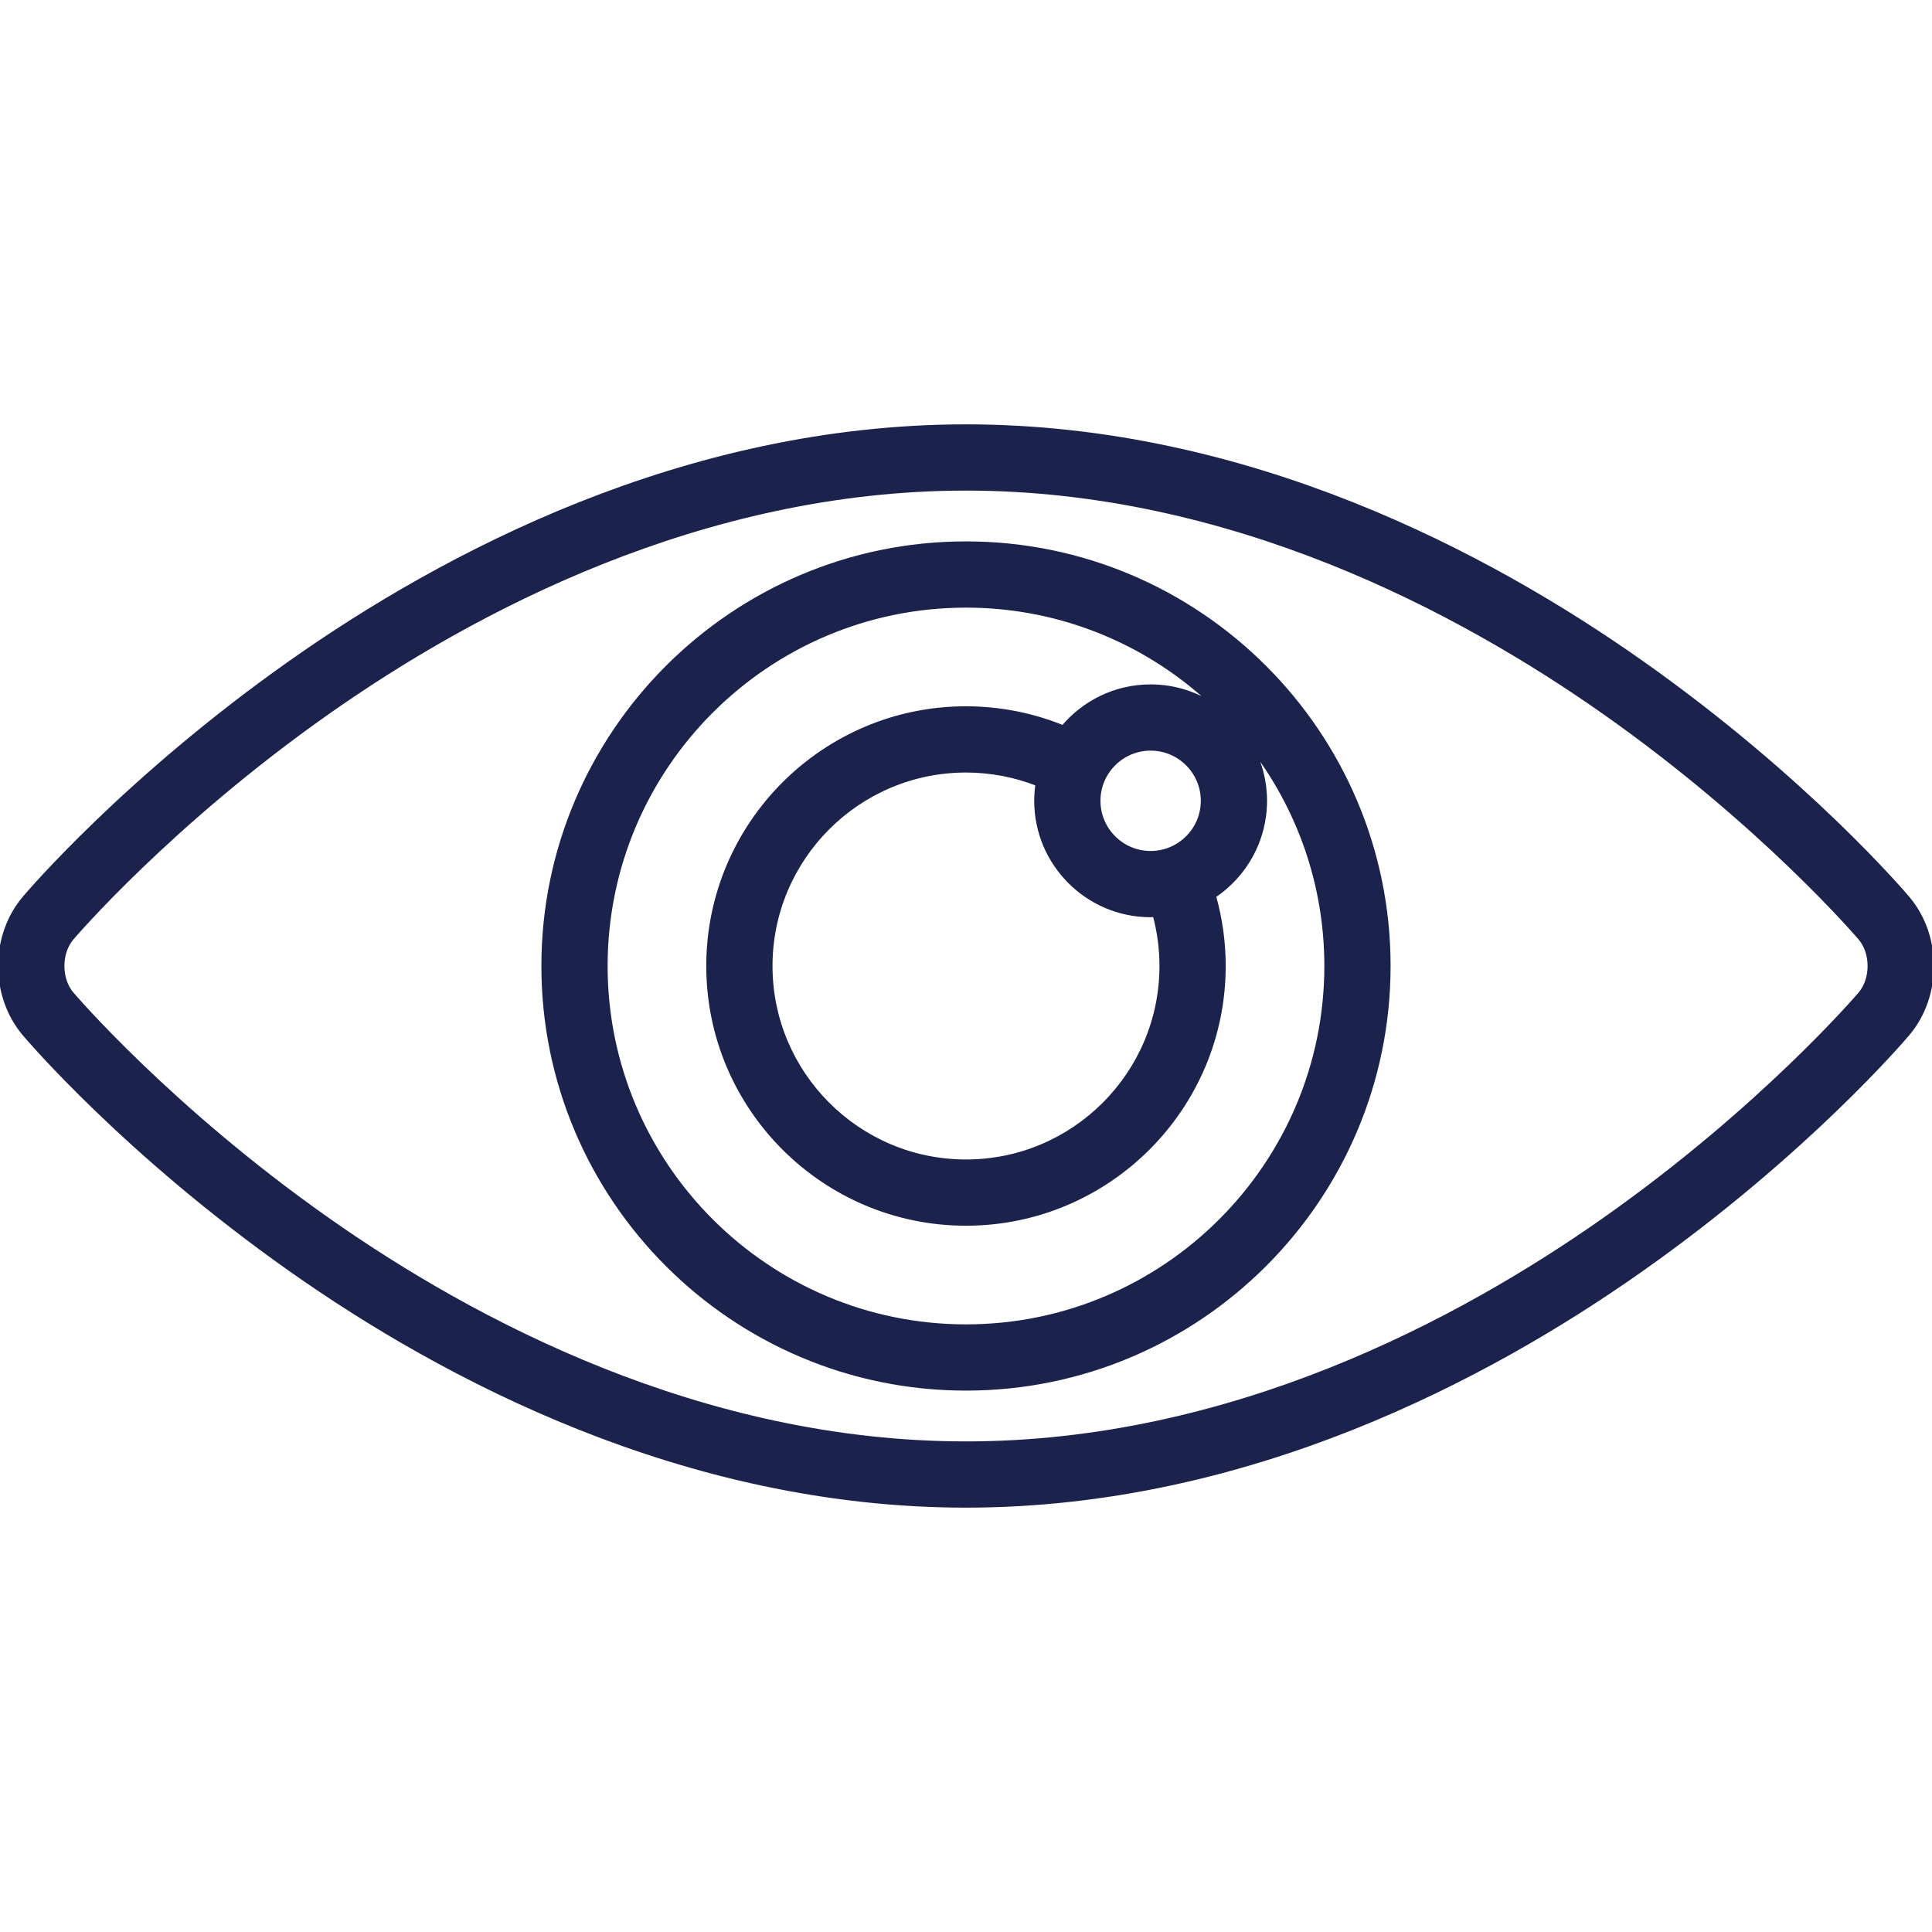 <svg fill="#1B234C" height="200px" width="200px" version="1.1" id="Layer_1" xmlns="http://www.w3.org/2000/svg" xmlns:xlink="http://www.w3.org/1999/xlink" viewBox="0 0 512 512" xml:space="preserve" stroke="#1B234C"><g id="SVGRepo_bgCarrier" stroke-width="0"></g><g id="SVGRepo_tracerCarrier" stroke-linecap="round" stroke-linejoin="round"></g><g id="SVGRepo_iconCarrier"> <g> <g> <g> <path d="M505.616,238.008c-1.079-1.279-26.946-31.695-70.603-62.481C394.538,146.983,330.624,112.958,256,112.958 c-74.624,0-138.538,34.025-179.013,62.569c-43.657,30.788-69.523,61.202-70.603,62.482c-8.511,10.09-8.511,25.894,0,35.983 c1.079,1.279,26.946,31.695,70.603,62.481c40.476,28.544,104.389,62.569,179.013,62.569c74.624,0,138.538-34.025,179.013-62.569 c43.657-30.788,69.523-61.202,70.602-62.481C514.128,263.903,514.128,248.099,505.616,238.008z M492.965,263.313 c-0.253,0.299-25.831,30.322-67.865,59.893c-38.44,27.044-98.982,59.282-169.101,59.282c-70.12,0-130.661-32.238-169.101-59.282 c-42.034-29.571-67.611-59.593-67.863-59.891c-3.288-3.896-3.287-10.733-0.002-14.628c0.254-0.299,25.831-30.322,67.865-59.893 c38.439-27.044,98.982-59.282,169.101-59.282c70.12,0,130.661,32.238,169.101,59.282c42.034,29.571,67.611,59.593,67.862,59.89 C496.251,252.582,496.251,259.419,492.965,263.313z"></path> <path d="M255.997,143.974c-61.771,0-112.025,50.254-112.025,112.026s50.253,112.026,112.025,112.026 c61.771,0,112.025-50.254,112.025-112.026S317.767,143.974,255.997,143.974z M255.997,351.471 c-52.642,0-95.47-42.828-95.47-95.471s42.827-95.471,95.47-95.471c25.691,0,49.04,10.203,66.219,26.767 c-4.909-3.416-10.867-5.424-17.287-5.424c-9.304,0-17.639,4.212-23.21,10.825c-8.13-3.297-16.889-5.024-25.723-5.024 c-37.676,0-68.327,30.651-68.327,68.327s30.652,68.327,68.327,68.327s68.327-30.651,68.327-68.327 c0-6.331-0.871-12.535-2.563-18.537c8.144-5.45,13.518-14.728,13.518-25.241c0-5.205-1.318-10.106-3.637-14.392 c12.423,16.117,19.823,36.294,19.823,58.169C351.466,308.642,308.639,351.471,255.997,351.471z M304.93,242.573 c0.357,0,0.71-0.015,1.063-0.026c1.171,4.359,1.777,8.861,1.777,13.454c0,28.547-23.225,51.773-51.773,51.773 c-28.547,0-51.773-23.225-51.773-51.773s23.225-51.773,51.773-51.773c6.486,0,12.919,1.222,18.909,3.567 c-0.212,1.446-0.327,2.924-0.327,4.429C274.579,228.957,288.194,242.573,304.93,242.573z M304.93,226.018 c-7.608,0-13.796-6.188-13.796-13.796c0-7.607,6.188-13.796,13.796-13.796s13.796,6.188,13.796,13.796 C318.725,219.83,312.536,226.018,304.93,226.018z"></path> </g> </g> </g> </g></svg>